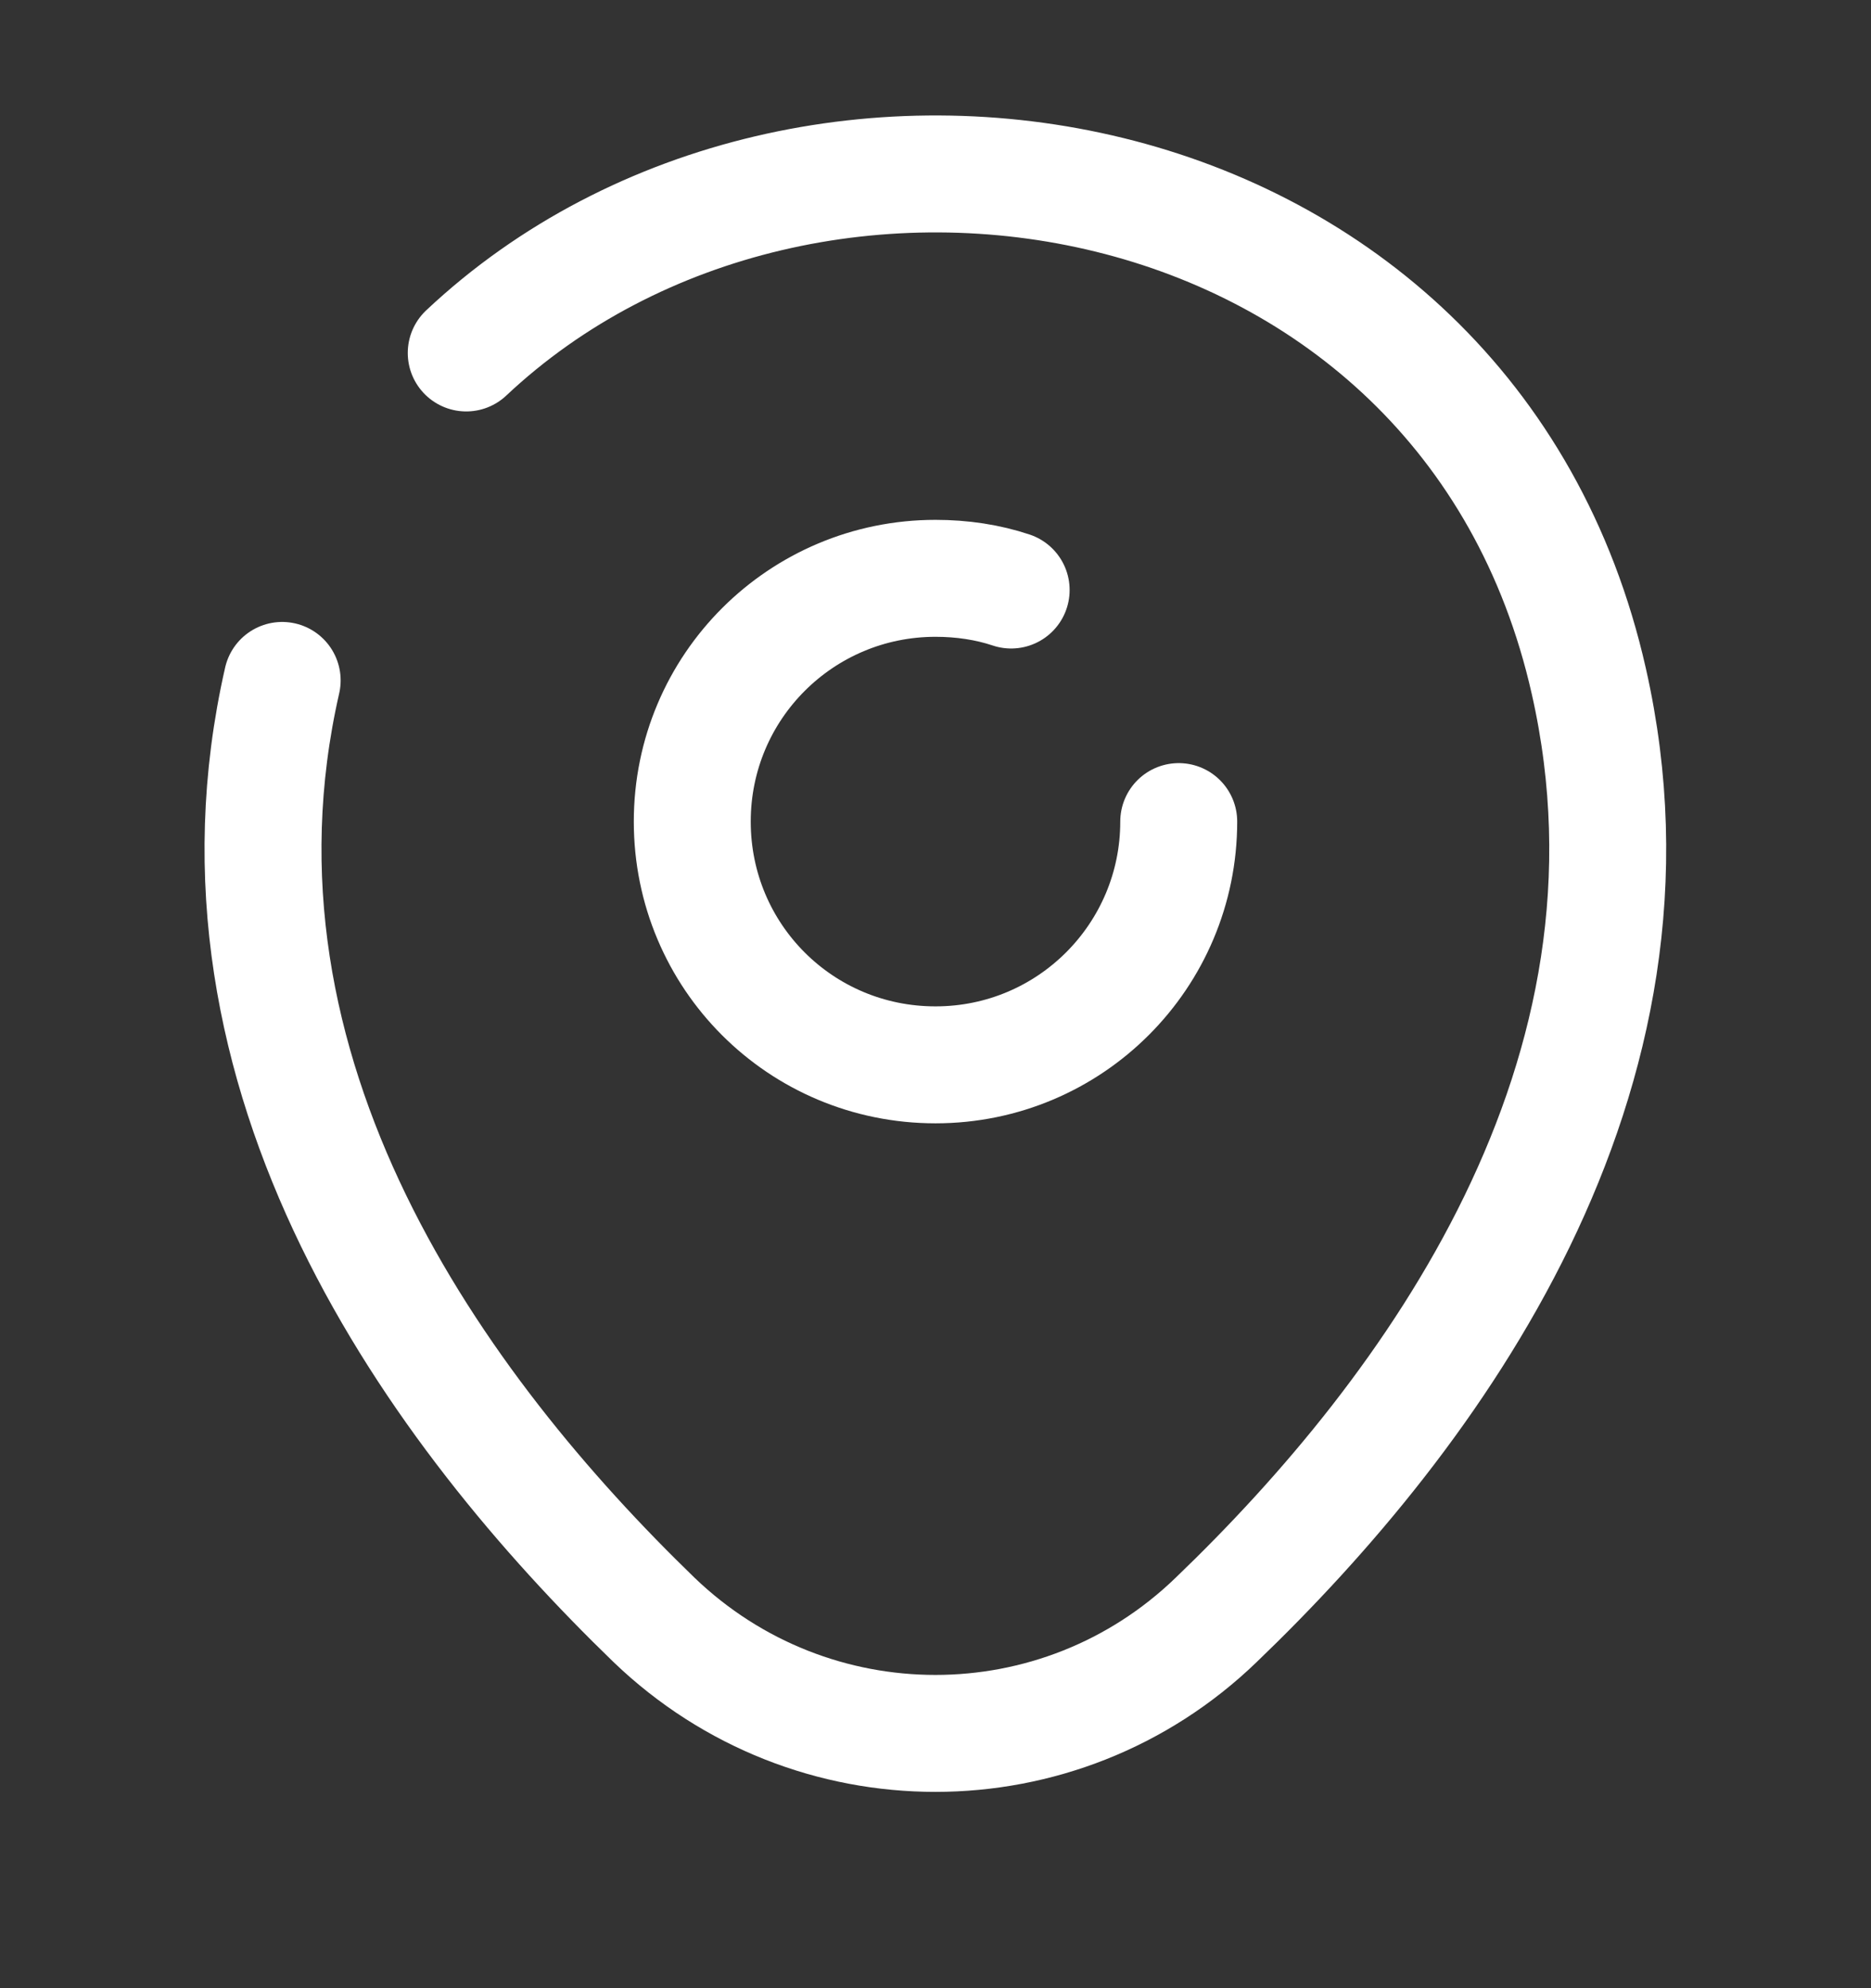 <svg width="16" height="17" viewBox="0 0 16 17" fill="none" xmlns="http://www.w3.org/2000/svg">
<rect x="0" y="0" width="16" height="17" fill="#333333" stroke="none"/>
<path d="M10.08 7.025C10.08 8.171 9.153 9.105 8 9.105C6.847 9.105 5.92 8.178 5.92 7.025C5.92 5.871 6.853 4.945 8 4.945C8.227 4.945 8.447 4.978 8.647 5.045" stroke="white" stroke-linecap="round" stroke-linejoin="round"/>
<path d="M3.987 3.018C6.9 0.278 12.547 1.218 13.587 5.825C14.353 9.211 12.247 12.078 10.4 13.851C9.06 15.145 6.94 15.145 5.593 13.851C3.753 12.071 1.64 9.205 2.413 5.818" stroke="white" stroke-linecap="round" stroke-linejoin="round"/>
</svg>

